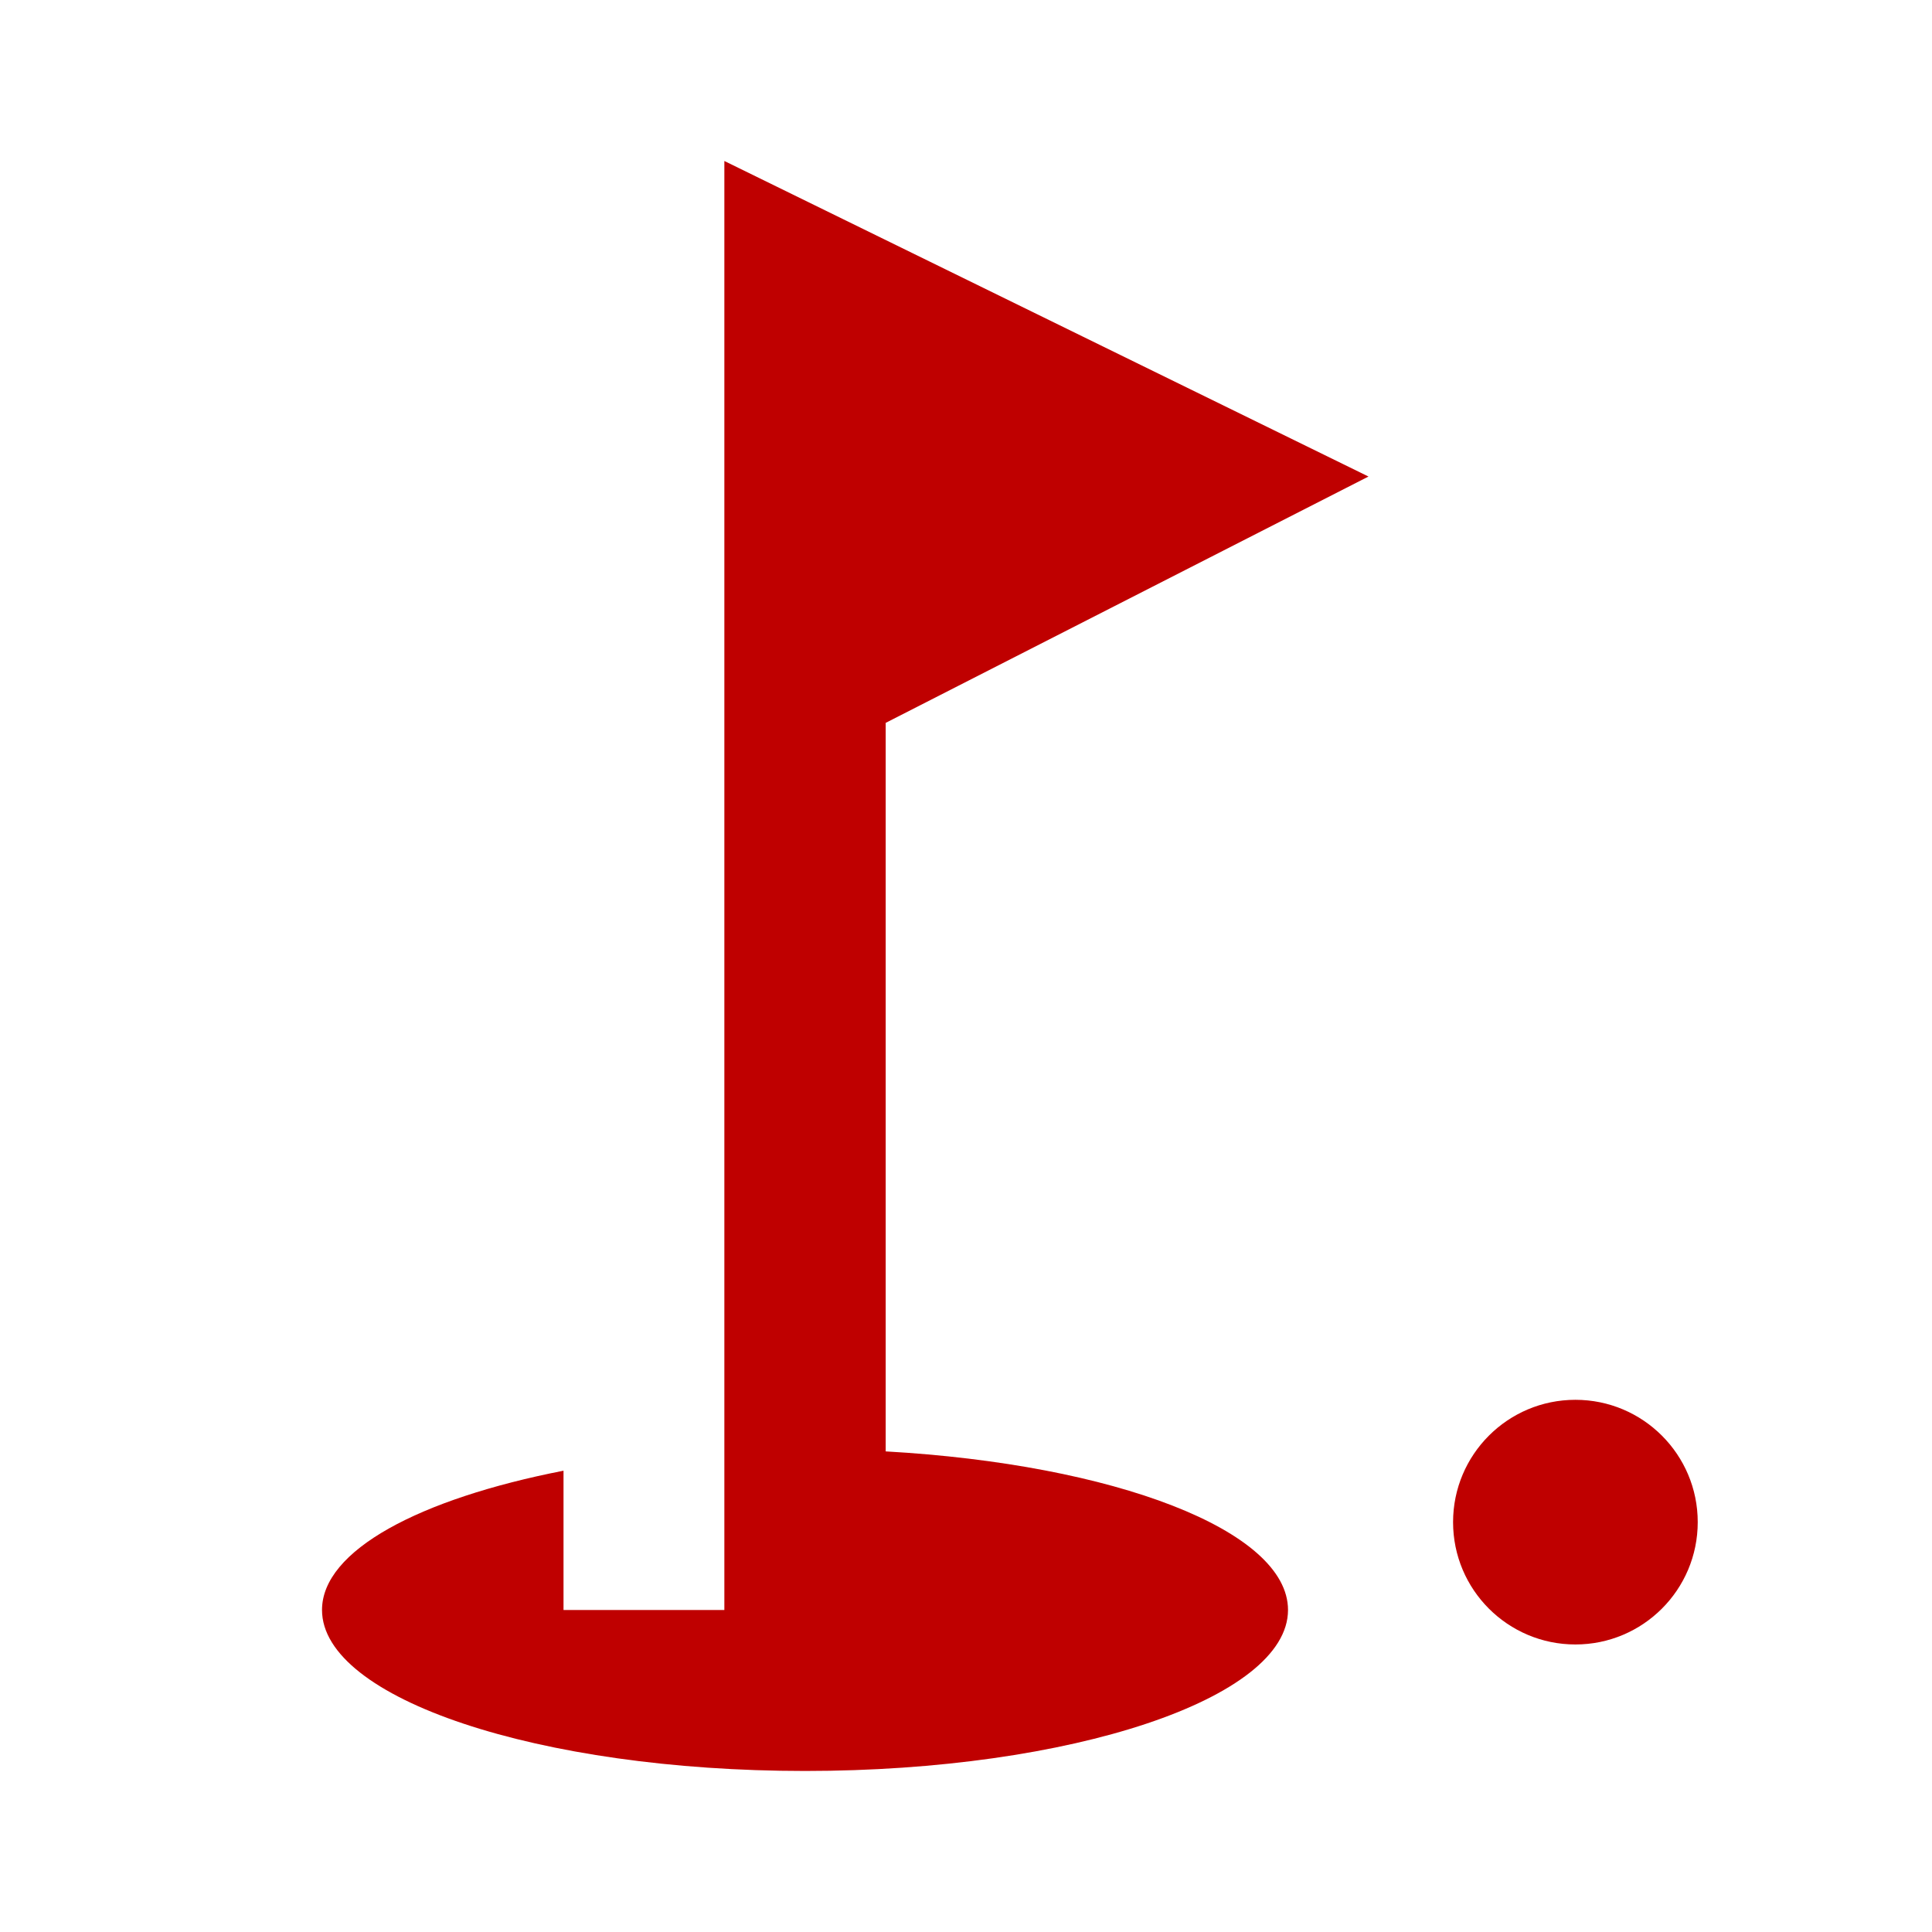 <svg xmlns="http://www.w3.org/2000/svg" width="40.336" height="40.336" viewBox="0 0 40.336 40.336">
  <g id="golf_course-24px" transform="translate(0)">
    <path id="パス_4424" data-name="パス 4424" d="M0,0H40.336V40.336H0Z" transform="translate(0)" fill="none"/>
    <ellipse id="楕円形_596" data-name="楕円形 596" cx="2.554" cy="2.554" rx="2.554" ry="2.554" transform="translate(30.337 29.225)" fill="#bf0000"/>
    <path id="パス_4425" data-name="パス 4425" d="M25.848,8.588,12.4,2V32.252H9.042V29.344C6.034,29.932,4,31.008,4,32.252c0,1.849,4.521,3.361,10.084,3.361S24.168,34.1,24.168,32.252c0-1.664-3.63-3.042-8.4-3.311V13.731Z" transform="translate(2.723 1.361)" fill="#bf0000"/>
  </g>
</svg>
